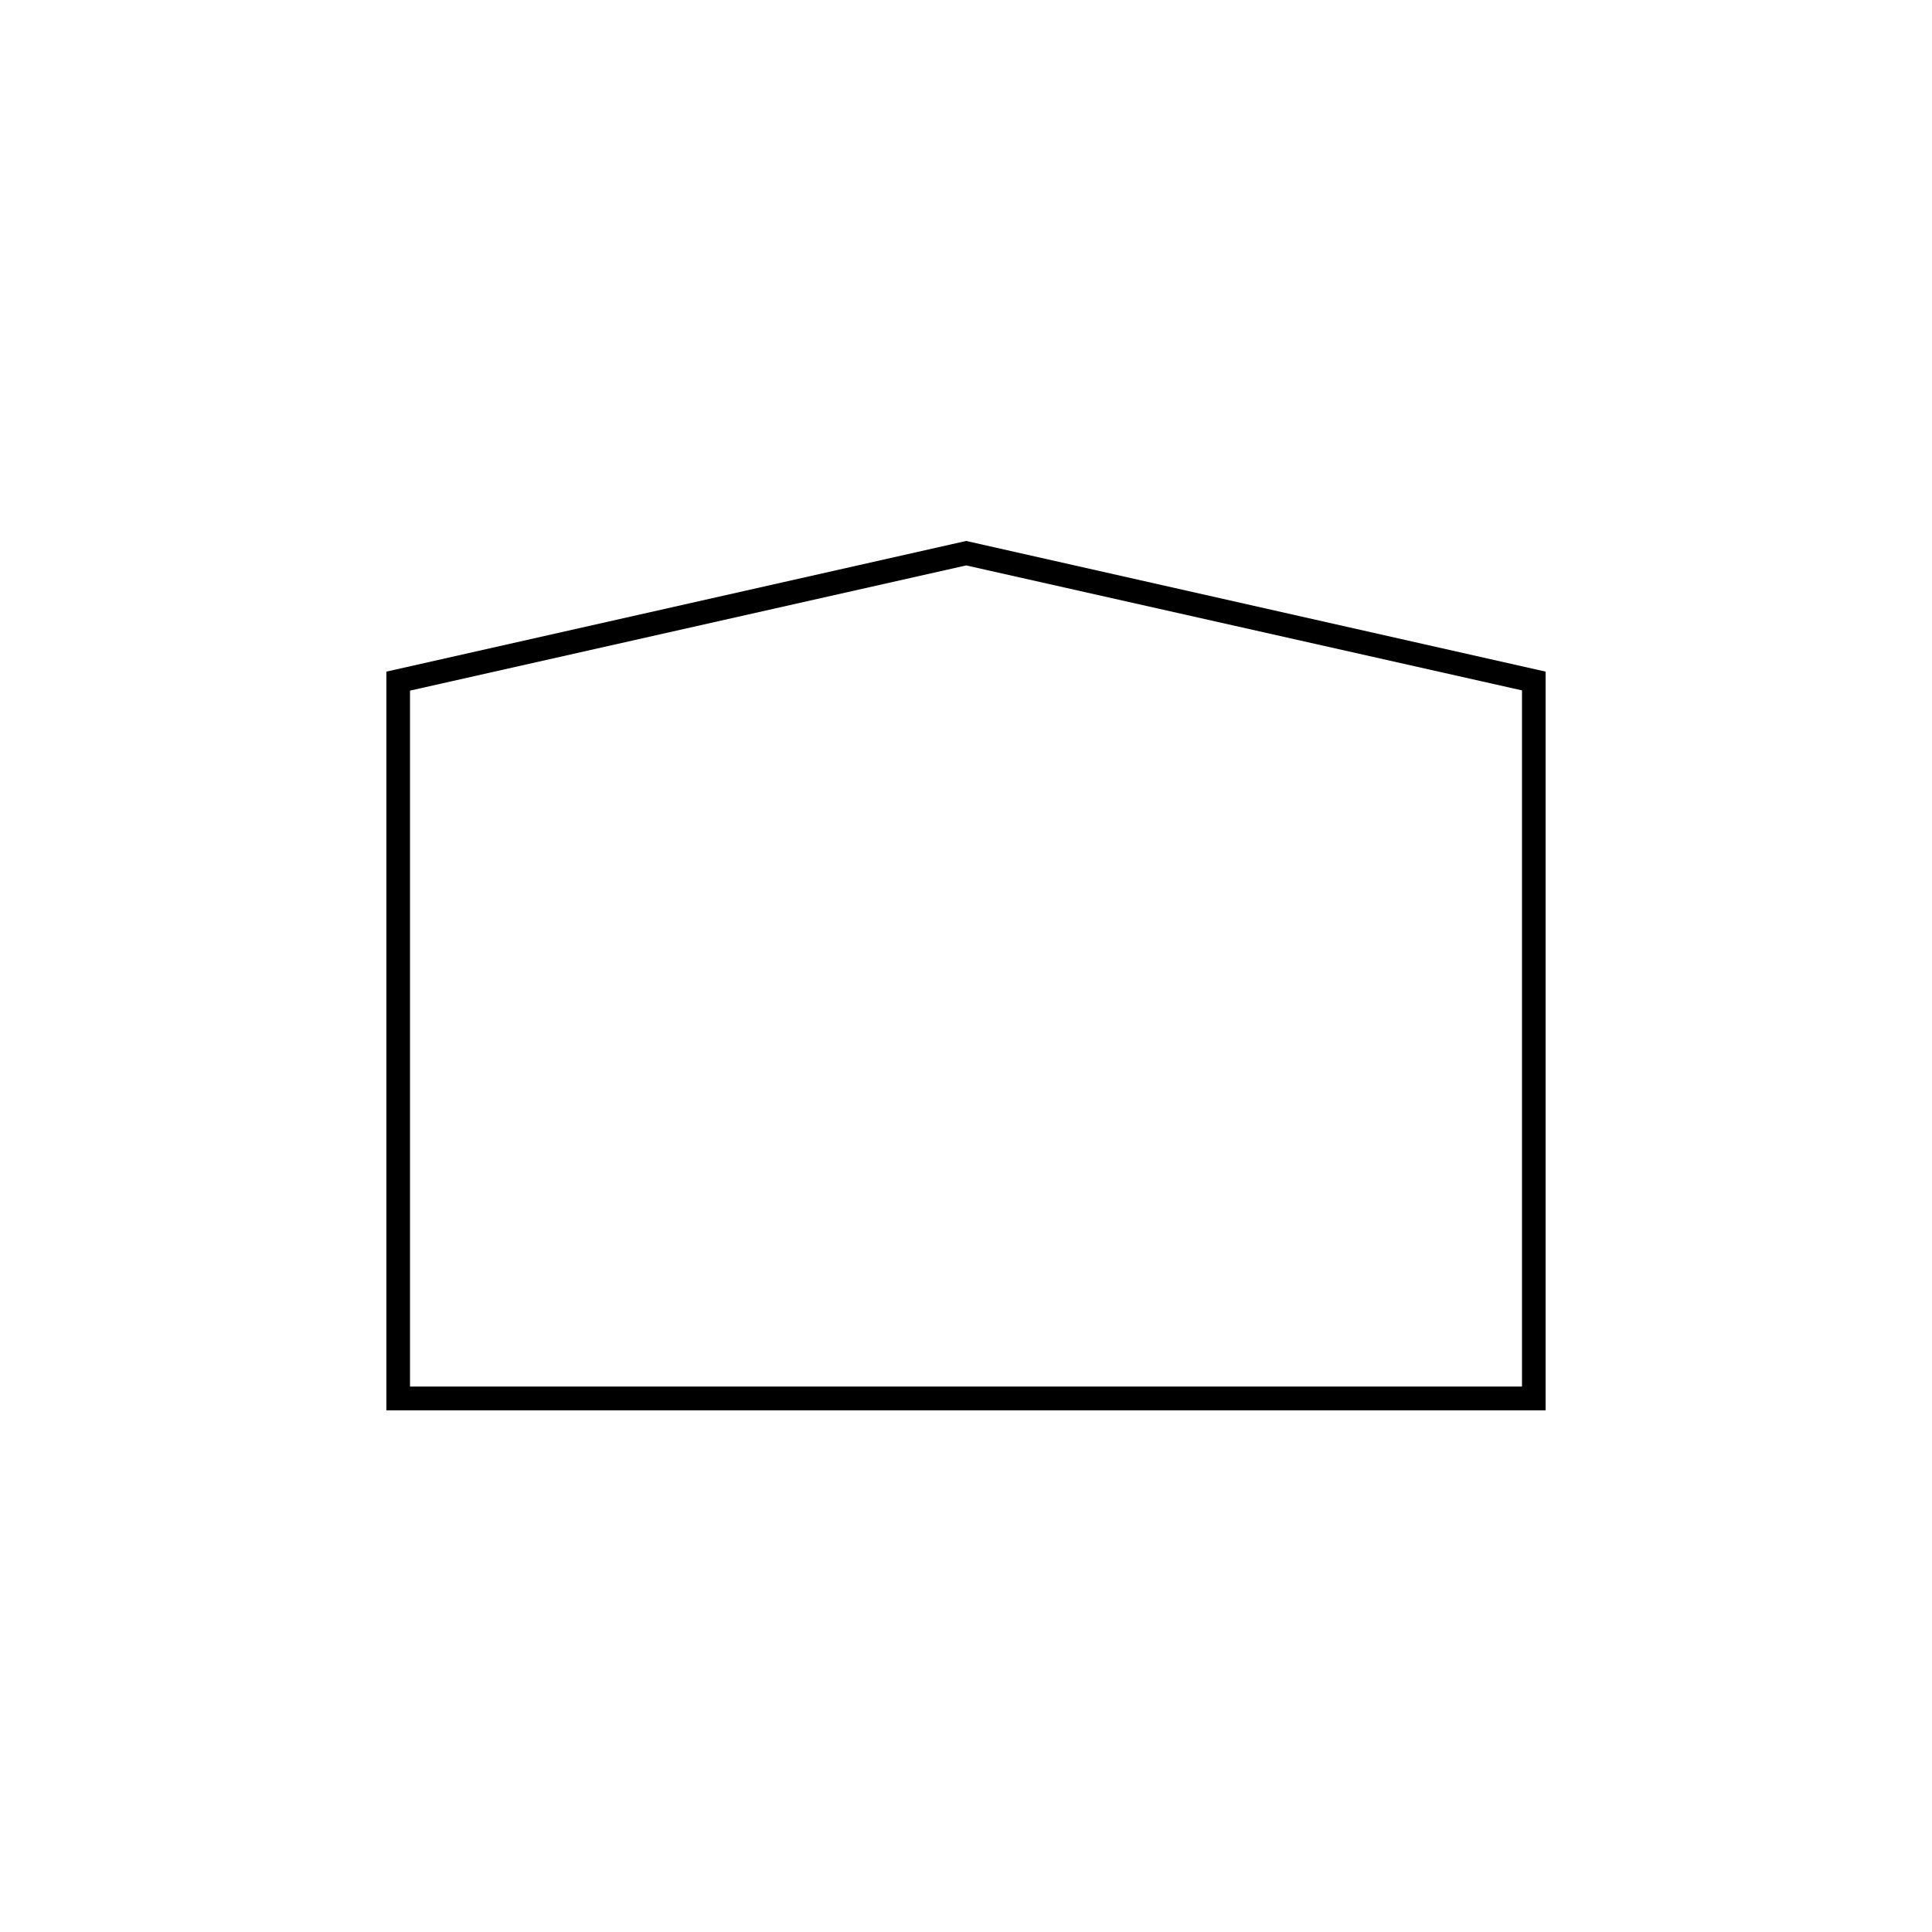<?xml version="1.0" encoding="UTF-8"?>
<svg xmlns="http://www.w3.org/2000/svg" width="100" height="100" viewBox="0 0 100 100" fill="none">
  <rect width="100" height="100" fill="white"></rect>
  <g clip-path="url(#clip0_363_33)">
    <path fill-rule="evenodd" clip-rule="evenodd" d="M20.602 35.249V72.376H79.397V35.249L50.009 28.625L20.602 35.249Z" fill="white"></path>
    <path d="M20.603 35.249H20V73H80V34.763L50.009 28L20 34.763V35.249H20.603L20.74 35.855L50.009 29.266L78.778 35.734V71.769H21.222V35.249H20.603L20.74 35.855L20.603 35.249Z" fill="black"></path>
  </g>
  <defs>
    <clipPath id="clip0_363_33">
      <rect width="60" height="45" fill="white" transform="translate(20 28)"></rect>
    </clipPath>
  </defs>
</svg>
